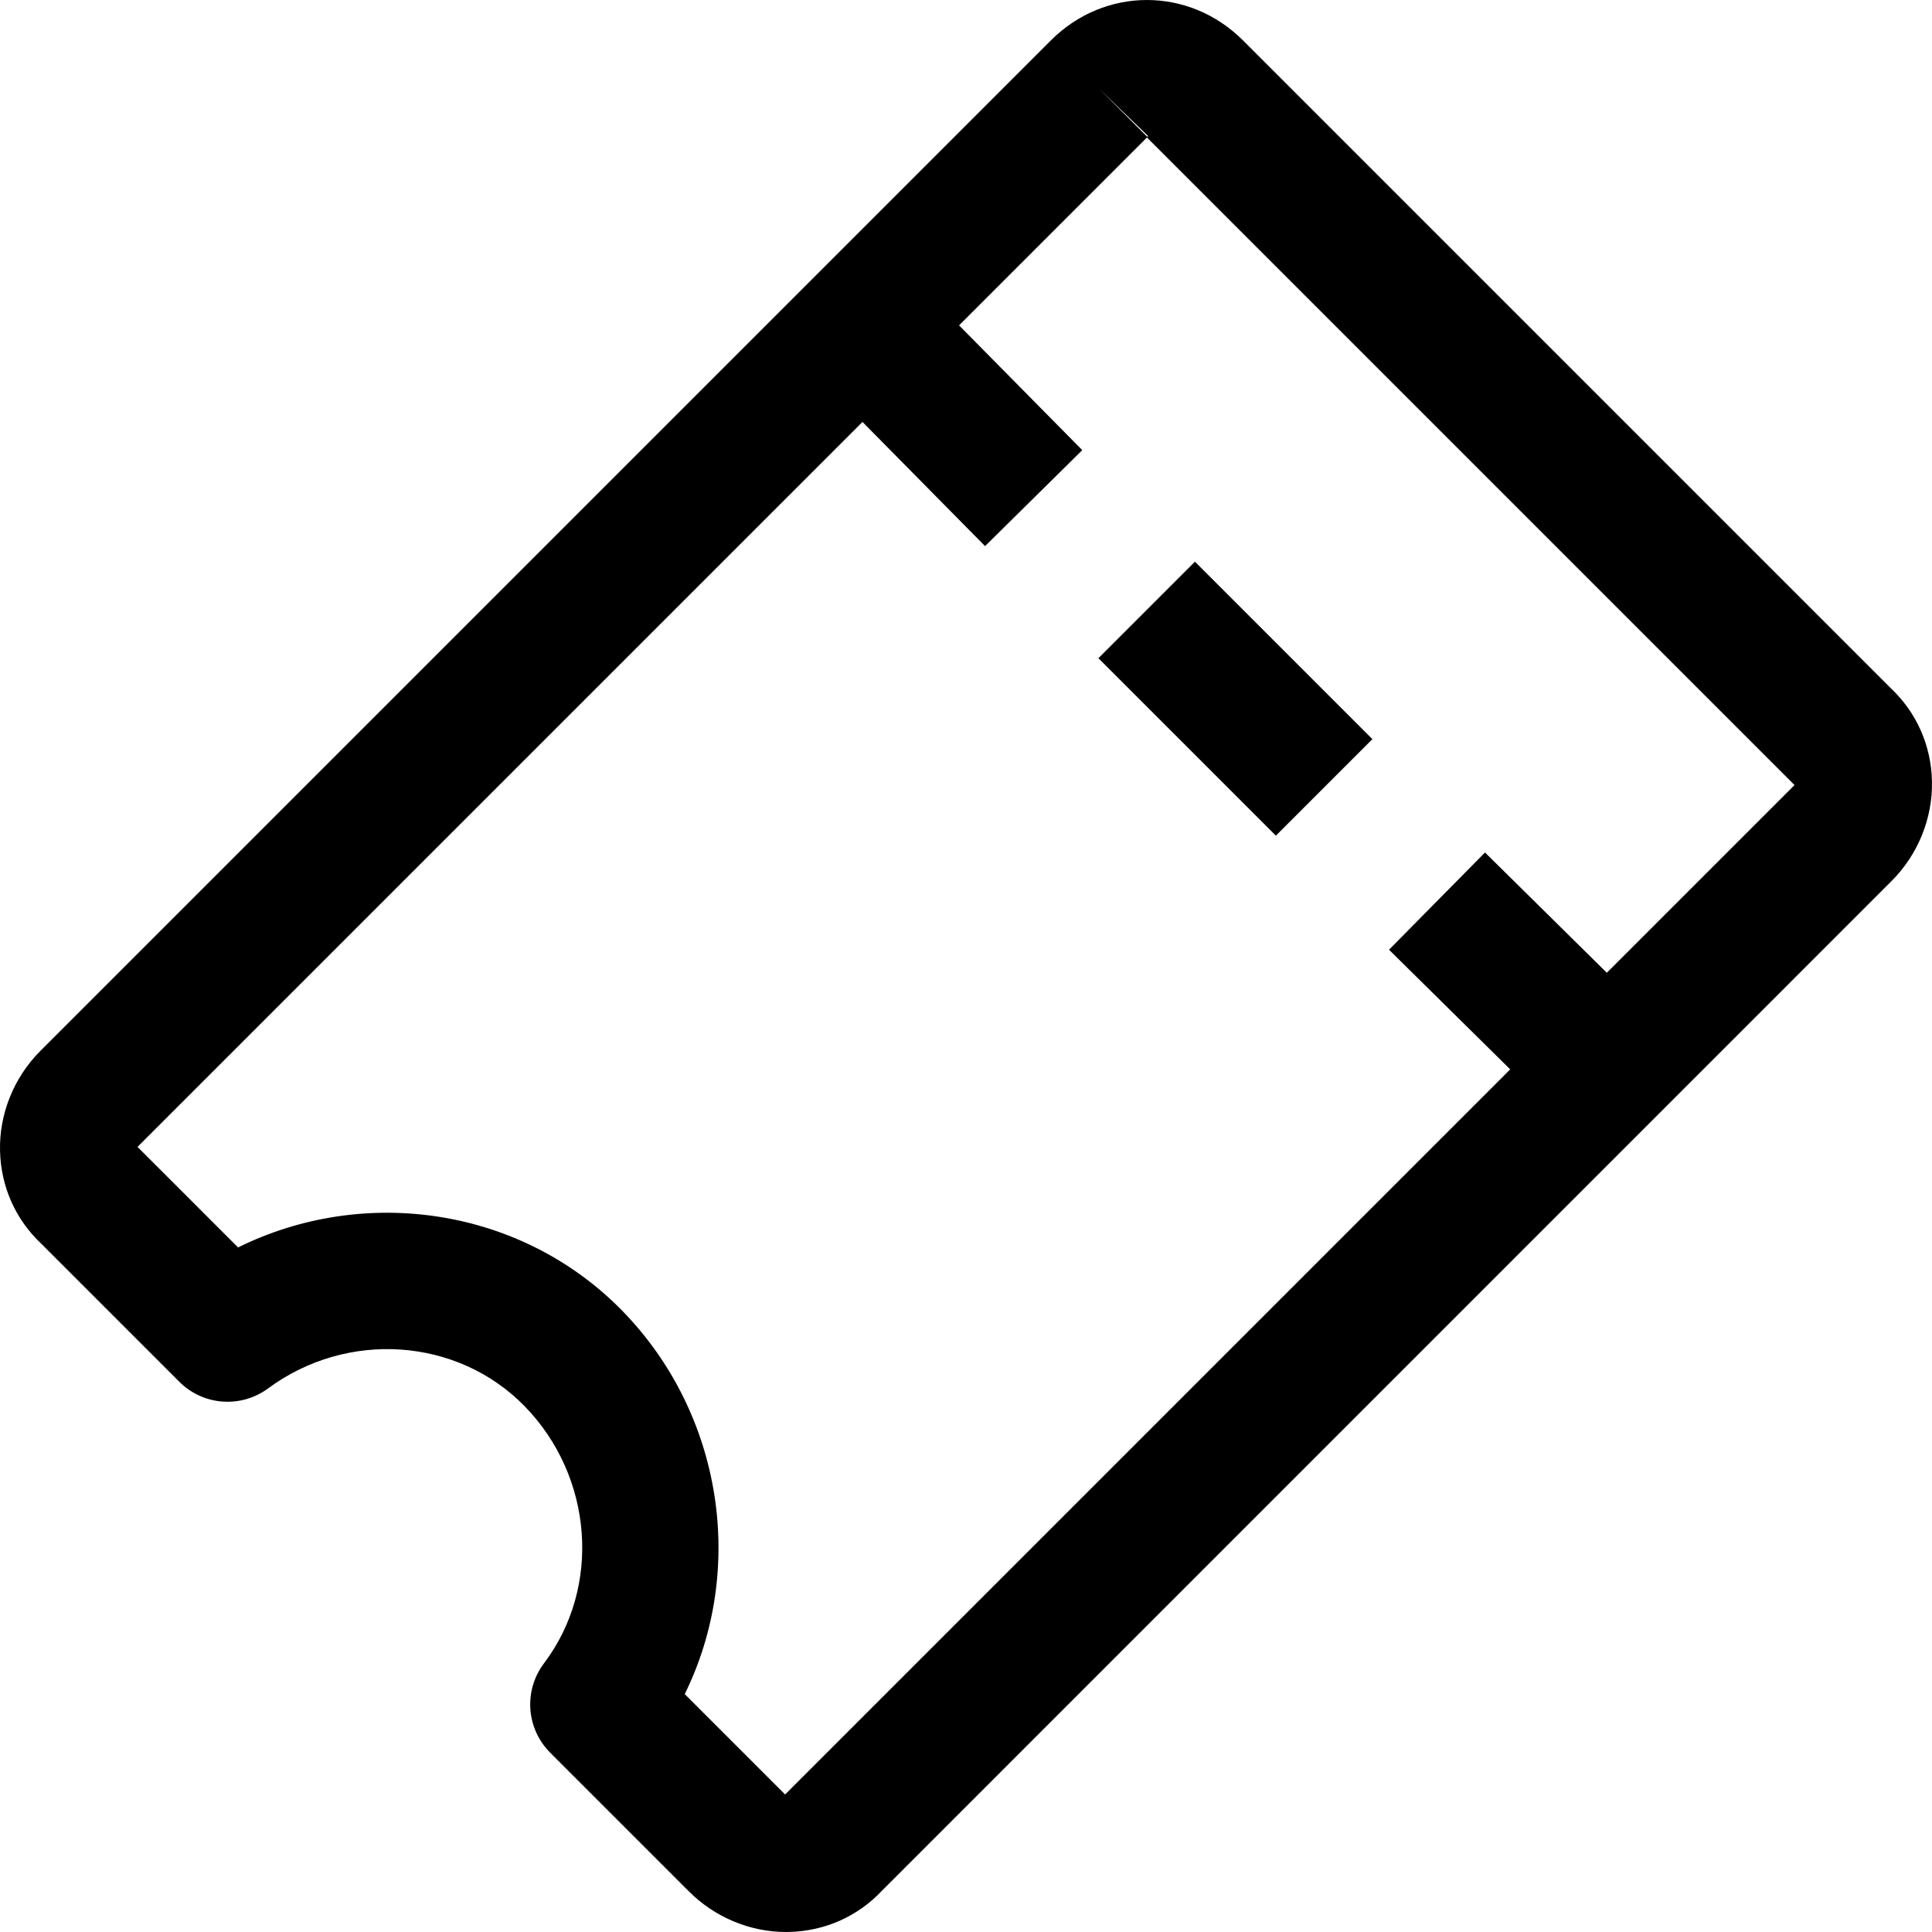 <?xml version="1.0" encoding="iso-8859-1"?>
<!-- Generator: Adobe Illustrator 19.0.0, SVG Export Plug-In . SVG Version: 6.00 Build 0)  -->
<svg version="1.1" id="Capa_1" xmlns="http://www.w3.org/2000/svg" xmlns:xlink="http://www.w3.org/1999/xlink" x="0px" y="0px"
	 viewBox="0 0 511.993 511.993" style="enable-background:new 0 0 511.993 511.993;" xml:space="preserve">
<g>
	<g>
		<path d="M501.039,182.351L329.395,10.707c-14.281-14.281-36.642-14.268-50.911,0l-267.76,267.76
			c-7.026,7.026-10.934,16.675-10.716,26.462c0.205,9.486,4.089,18.237,10.946,24.683l36.558,36.558
			c6.332,6.344,16.349,7.08,23.544,1.761c20.993-15.505,50.211-13.484,67.971,4.722c18.194,18.641,20.408,47.925,5.144,68.122
			c-5.446,7.207-4.746,17.314,1.64,23.7l36.787,36.787c6.845,6.839,16.168,10.729,25.696,10.729c0.253,0,0.513-0.006,0.766-0.012
			c9.486-0.205,18.237-4.083,24.683-10.946l267.525-267.543c7.026-7.02,10.928-16.663,10.716-26.456
			C511.779,197.548,507.902,188.798,501.039,182.351z M304.308,36.102c-0.084,0.048-0.223,0.072-0.338,0.096L291.282,23.51
			L304.308,36.102z M208.059,475.548l-26.601-26.601c16.228-32.897,10.192-74.177-16.536-101.568
			c-26.637-27.271-68.122-33.446-101.833-16.801L36.44,303.934l267.506-267.5l171.613,171.613L208.059,475.548z"/>
	</g>
</g>
<g>
	<g>
		<rect x="232.47" y="75.508" transform="matrix(0.712 -0.703 0.703 0.712 -4.013 207.33)" width="36.176" height="66.092"/>
	</g>
</g>
<g>
	<g>
		
			<rect x="385.973" y="228.974" transform="matrix(0.703 -0.712 0.712 0.703 -66.269 365.525)" width="36.184" height="66.102"/>
	</g>
</g>
<g>
	<g>
		
			<rect x="309.356" y="151.88" transform="matrix(0.707 -0.707 0.707 0.707 -35.006 285.765)" width="36.177" height="66.517"/>
	</g>
</g>
<g>
</g>
<g>
</g>
<g>
</g>
<g>
</g>
<g>
</g>
<g>
</g>
<g>
</g>
<g>
</g>
<g>
</g>
<g>
</g>
<g>
</g>
<g>
</g>
<g>
</g>
<g>
</g>
<g>
</g>
</svg>
